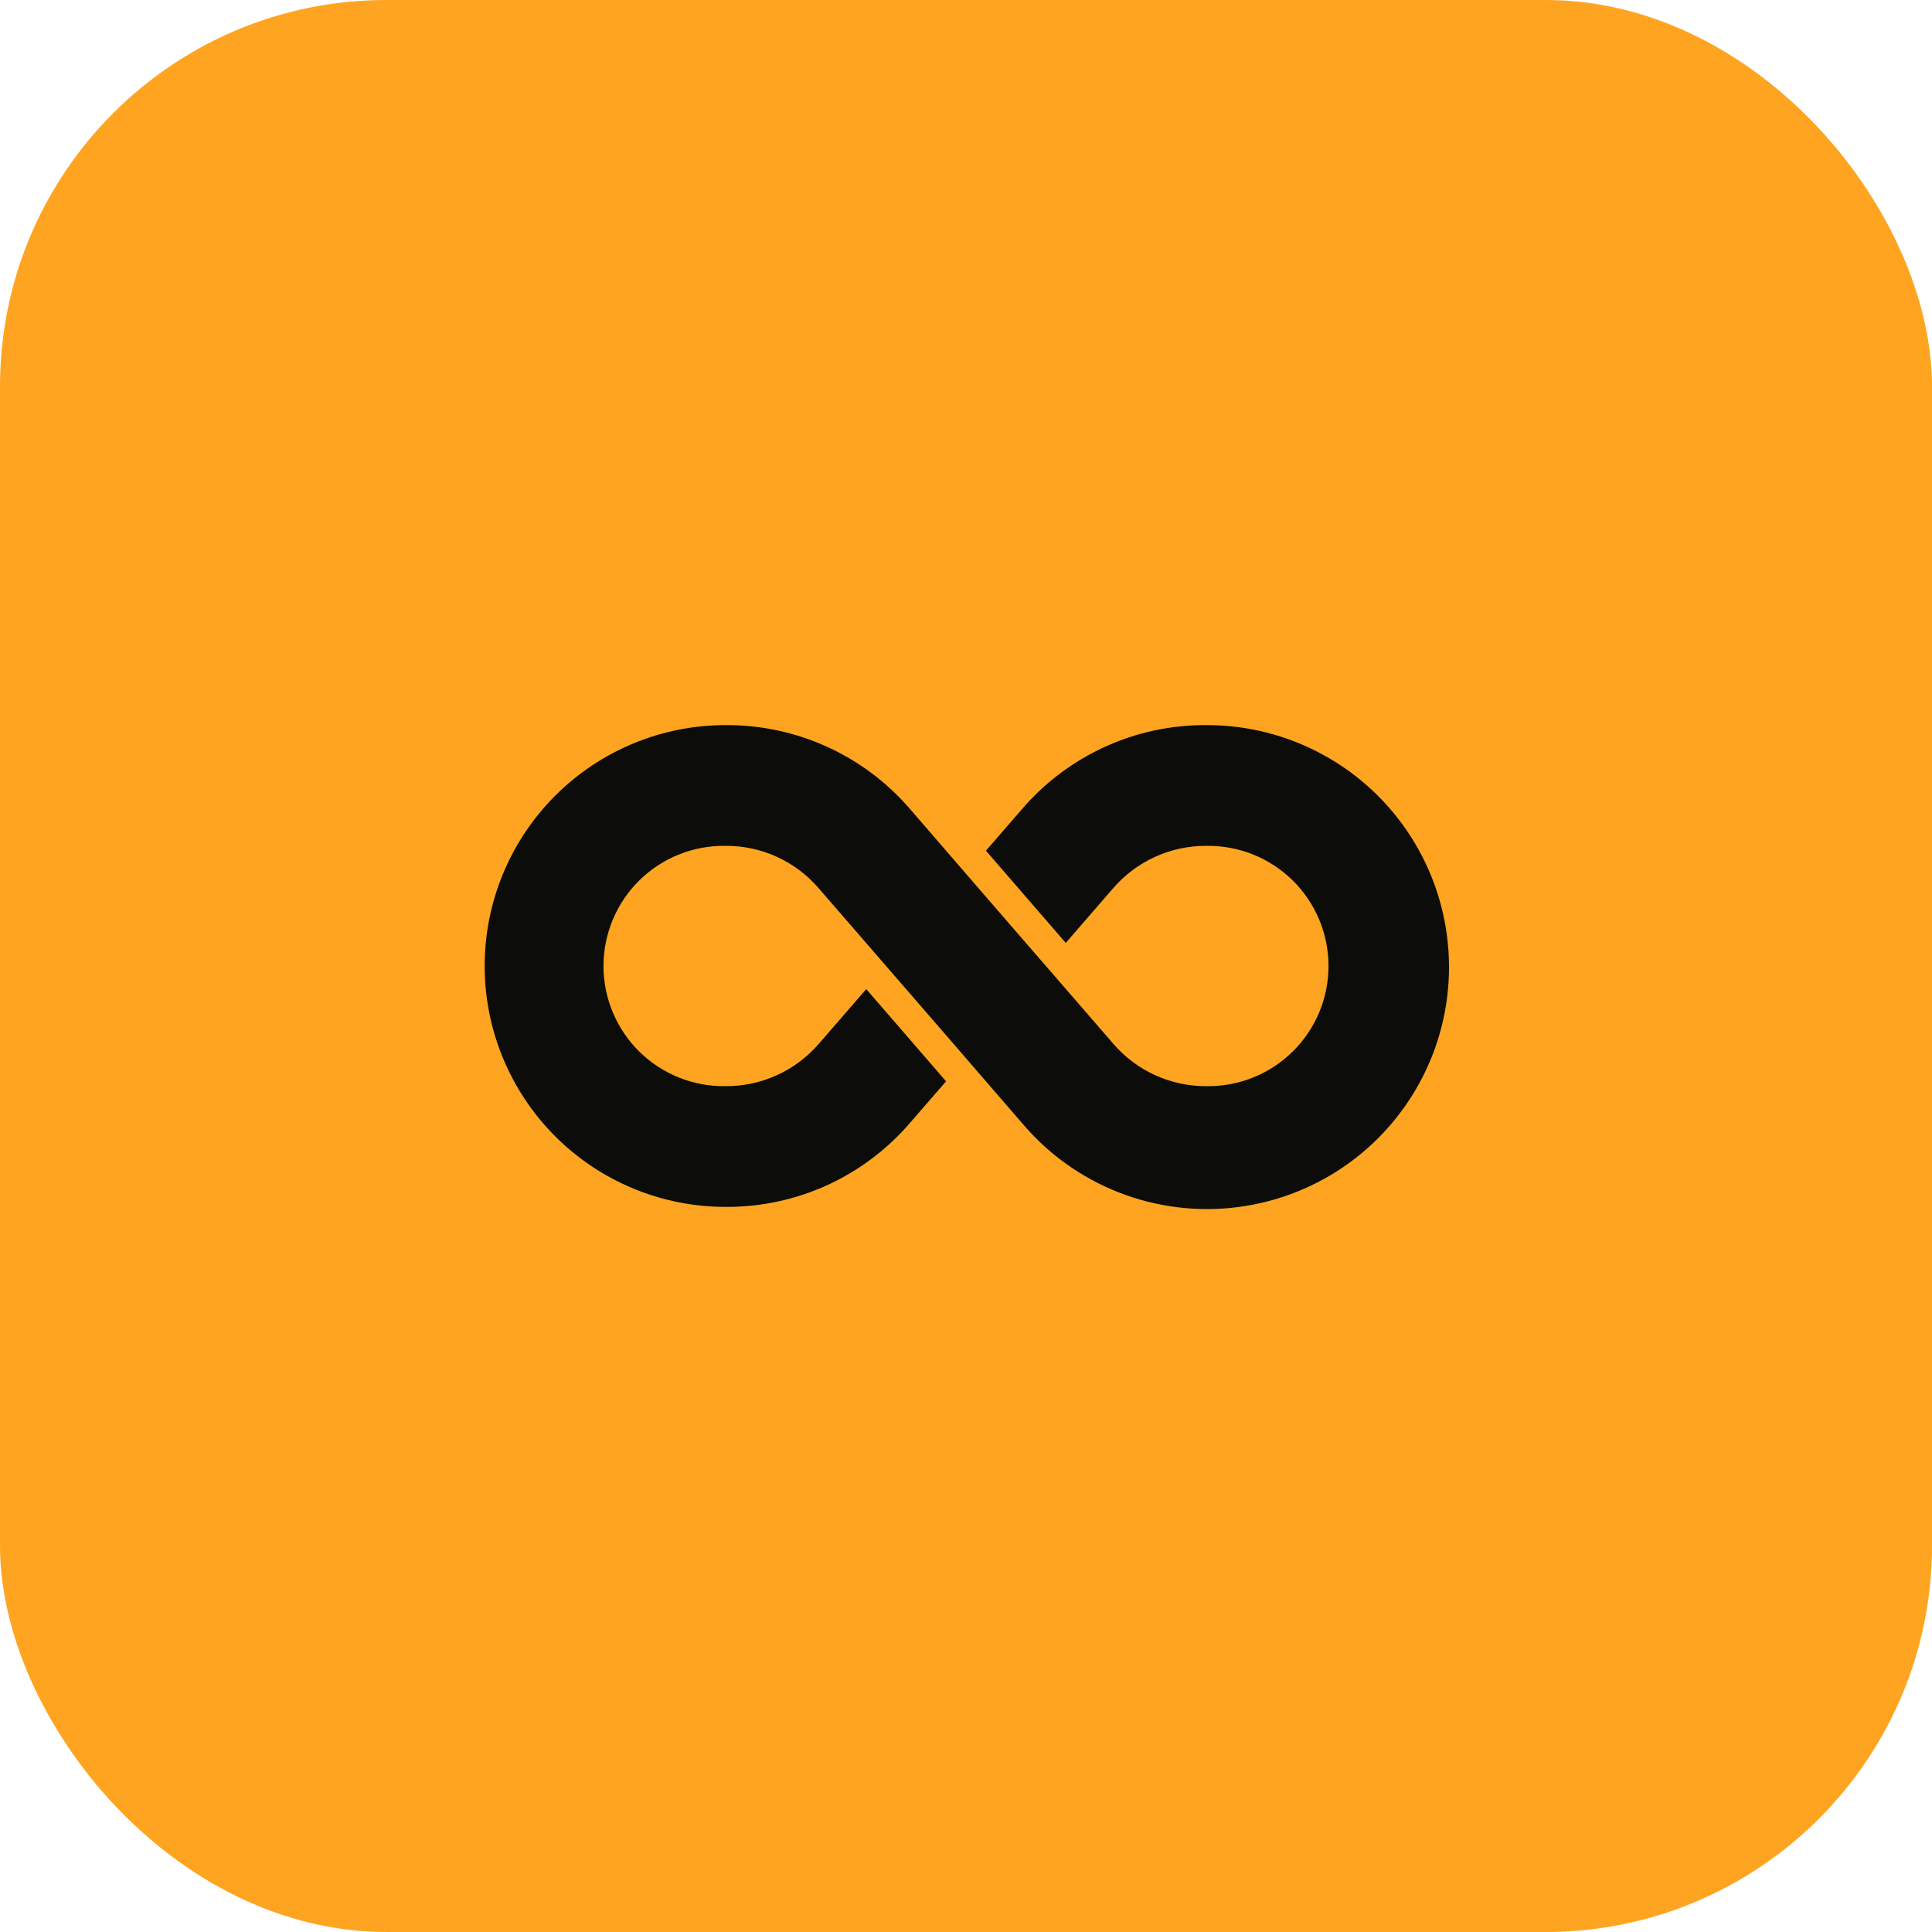 <svg width="80" height="80" viewBox="0 0 80 80" fill="none" xmlns="http://www.w3.org/2000/svg">
<rect width="80" height="80" rx="16" fill="#FFA420"/>
<g clip-path="url(#clip0_4128_1777)">
<path d="M49.956 30.025C48.504 30.015 47.066 30.323 45.745 30.927C44.424 31.53 43.25 32.415 42.306 33.519L40.825 35.225L44.131 39.044L46.081 36.794C46.56 36.235 47.154 35.788 47.824 35.482C48.493 35.177 49.221 35.021 49.956 35.025C50.616 35.015 51.272 35.136 51.884 35.381C52.497 35.626 53.055 35.991 53.525 36.454C53.996 36.917 54.369 37.469 54.624 38.078C54.879 38.687 55.011 39.34 55.011 40C55.011 40.66 54.879 41.314 54.624 41.922C54.369 42.531 53.996 43.083 53.525 43.546C53.055 44.009 52.497 44.374 51.884 44.619C51.272 44.865 50.616 44.986 49.956 44.975C49.223 44.98 48.498 44.825 47.83 44.52C47.163 44.216 46.571 43.77 46.094 43.213C38.852 34.851 42.293 38.838 37.694 33.513C36.748 32.41 35.575 31.527 34.253 30.925C32.932 30.323 31.496 30.016 30.044 30.025C27.398 30.025 24.861 31.076 22.99 32.947C21.12 34.817 20.069 37.355 20.069 40C20.069 42.646 21.12 45.183 22.99 47.053C24.861 48.924 27.398 49.975 30.044 49.975C31.496 49.985 32.934 49.677 34.255 49.074C35.576 48.47 36.75 47.586 37.694 46.481L39.175 44.775L35.869 40.956L33.919 43.206C33.44 43.765 32.846 44.213 32.176 44.518C31.507 44.824 30.779 44.98 30.044 44.975C29.384 44.986 28.728 44.865 28.116 44.619C27.503 44.374 26.945 44.009 26.475 43.546C26.004 43.083 25.631 42.531 25.376 41.922C25.121 41.314 24.989 40.66 24.989 40C24.989 39.34 25.121 38.687 25.376 38.078C25.631 37.469 26.004 36.917 26.475 36.454C26.945 35.991 27.503 35.626 28.116 35.381C28.728 35.136 29.384 35.015 30.044 35.025C30.777 35.02 31.503 35.175 32.17 35.48C32.837 35.784 33.429 36.231 33.906 36.788C41.148 45.149 37.707 41.163 42.306 46.488C43.39 47.779 44.782 48.776 46.354 49.386C47.925 49.996 49.625 50.2 51.296 49.978C52.967 49.757 54.556 49.118 55.914 48.119C57.272 47.121 58.357 45.796 59.067 44.268C59.778 42.739 60.091 41.056 59.978 39.374C59.865 37.692 59.33 36.066 58.421 34.645C57.513 33.225 56.261 32.058 54.781 31.25C53.301 30.442 51.642 30.021 49.956 30.025Z" fill="#0C0D0A"/>
</g>
<defs>
<clipPath id="clip0_4128_1777">
<rect width="40" height="40" fill="white" transform="translate(20 20)"/>
</clipPath>
</defs>
</svg>
